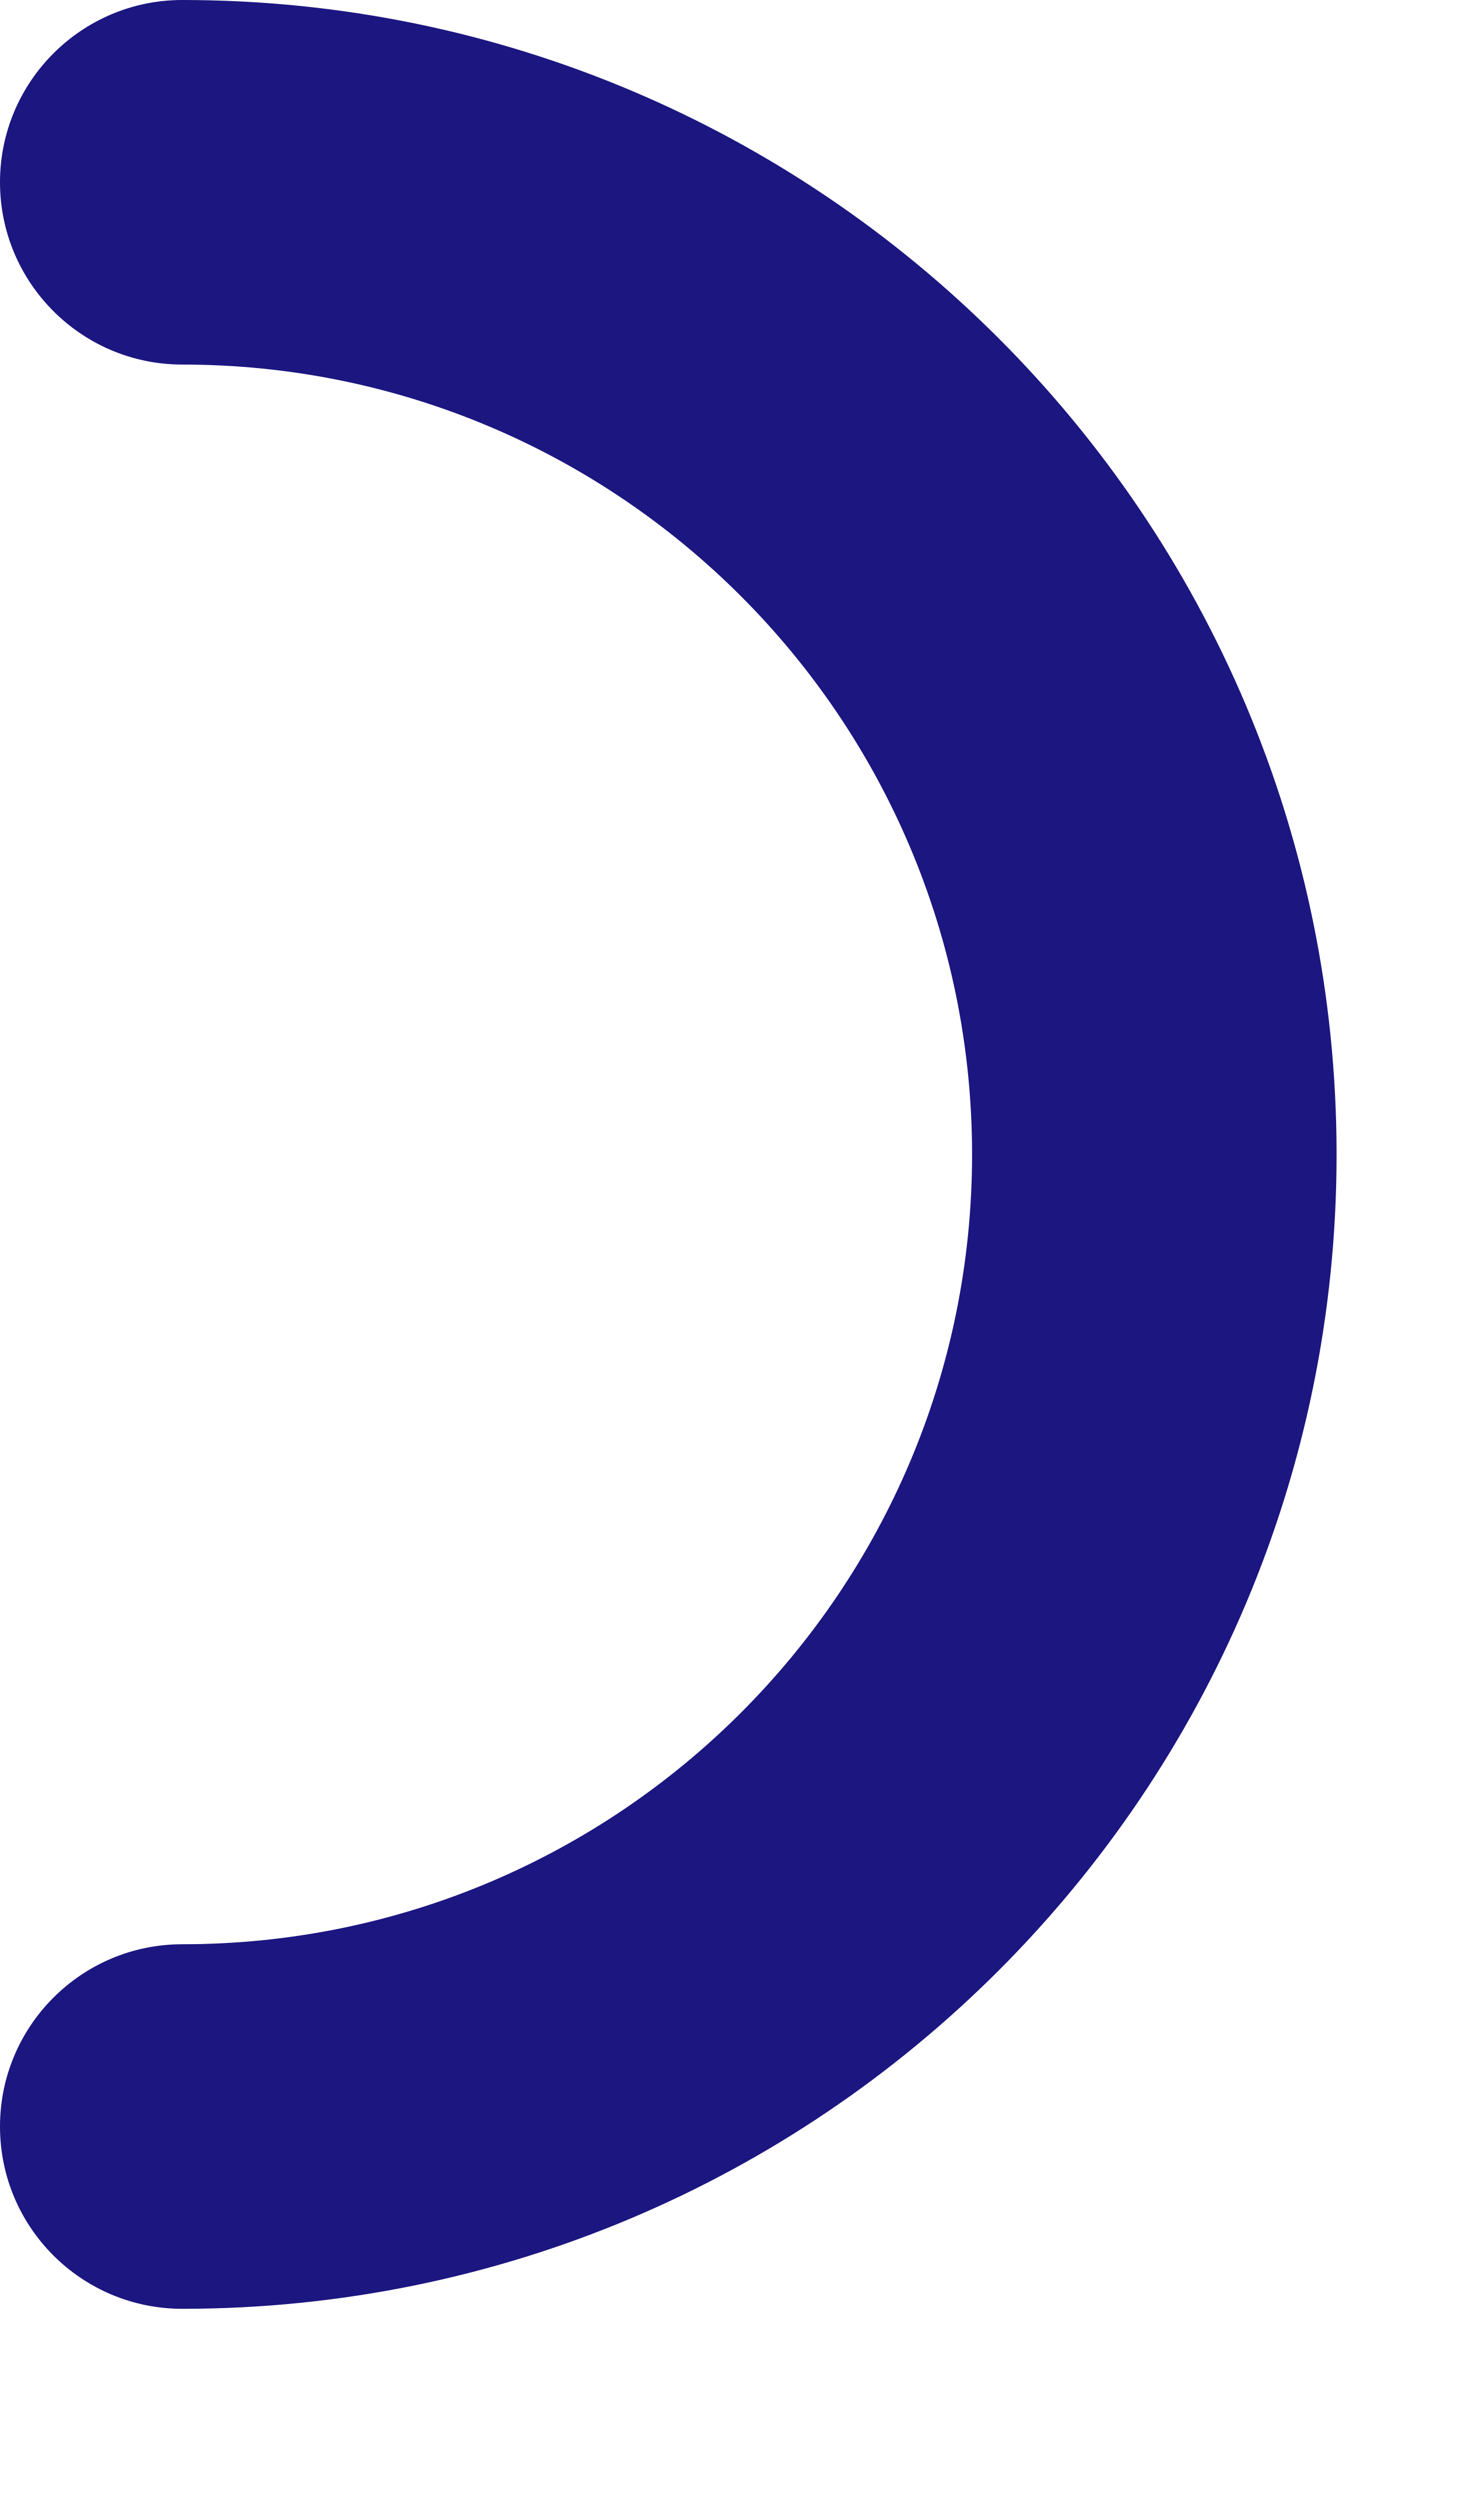 <?xml version="1.0" encoding="utf-8"?>
<svg xmlns="http://www.w3.org/2000/svg" fill="none" height="100%" overflow="visible" preserveAspectRatio="none" style="display: block;" viewBox="0 0 7 12" width="100%">
<path clip-rule="evenodd" d="M0 0.875C0 0.392 0.392 0 0.875 0C3.936 0 6.417 2.481 6.417 5.542C6.417 8.602 3.936 11.083 0.875 11.083C0.392 11.083 0 10.692 0 10.208C0 9.725 0.392 9.333 0.875 9.333C2.969 9.333 4.667 7.636 4.667 5.542C4.667 3.448 2.969 1.75 0.875 1.75C0.392 1.75 0 1.358 0 0.875Z" fill="#1B1680" fill-rule="evenodd" id="Ellipse (Stroke)"/>
</svg>